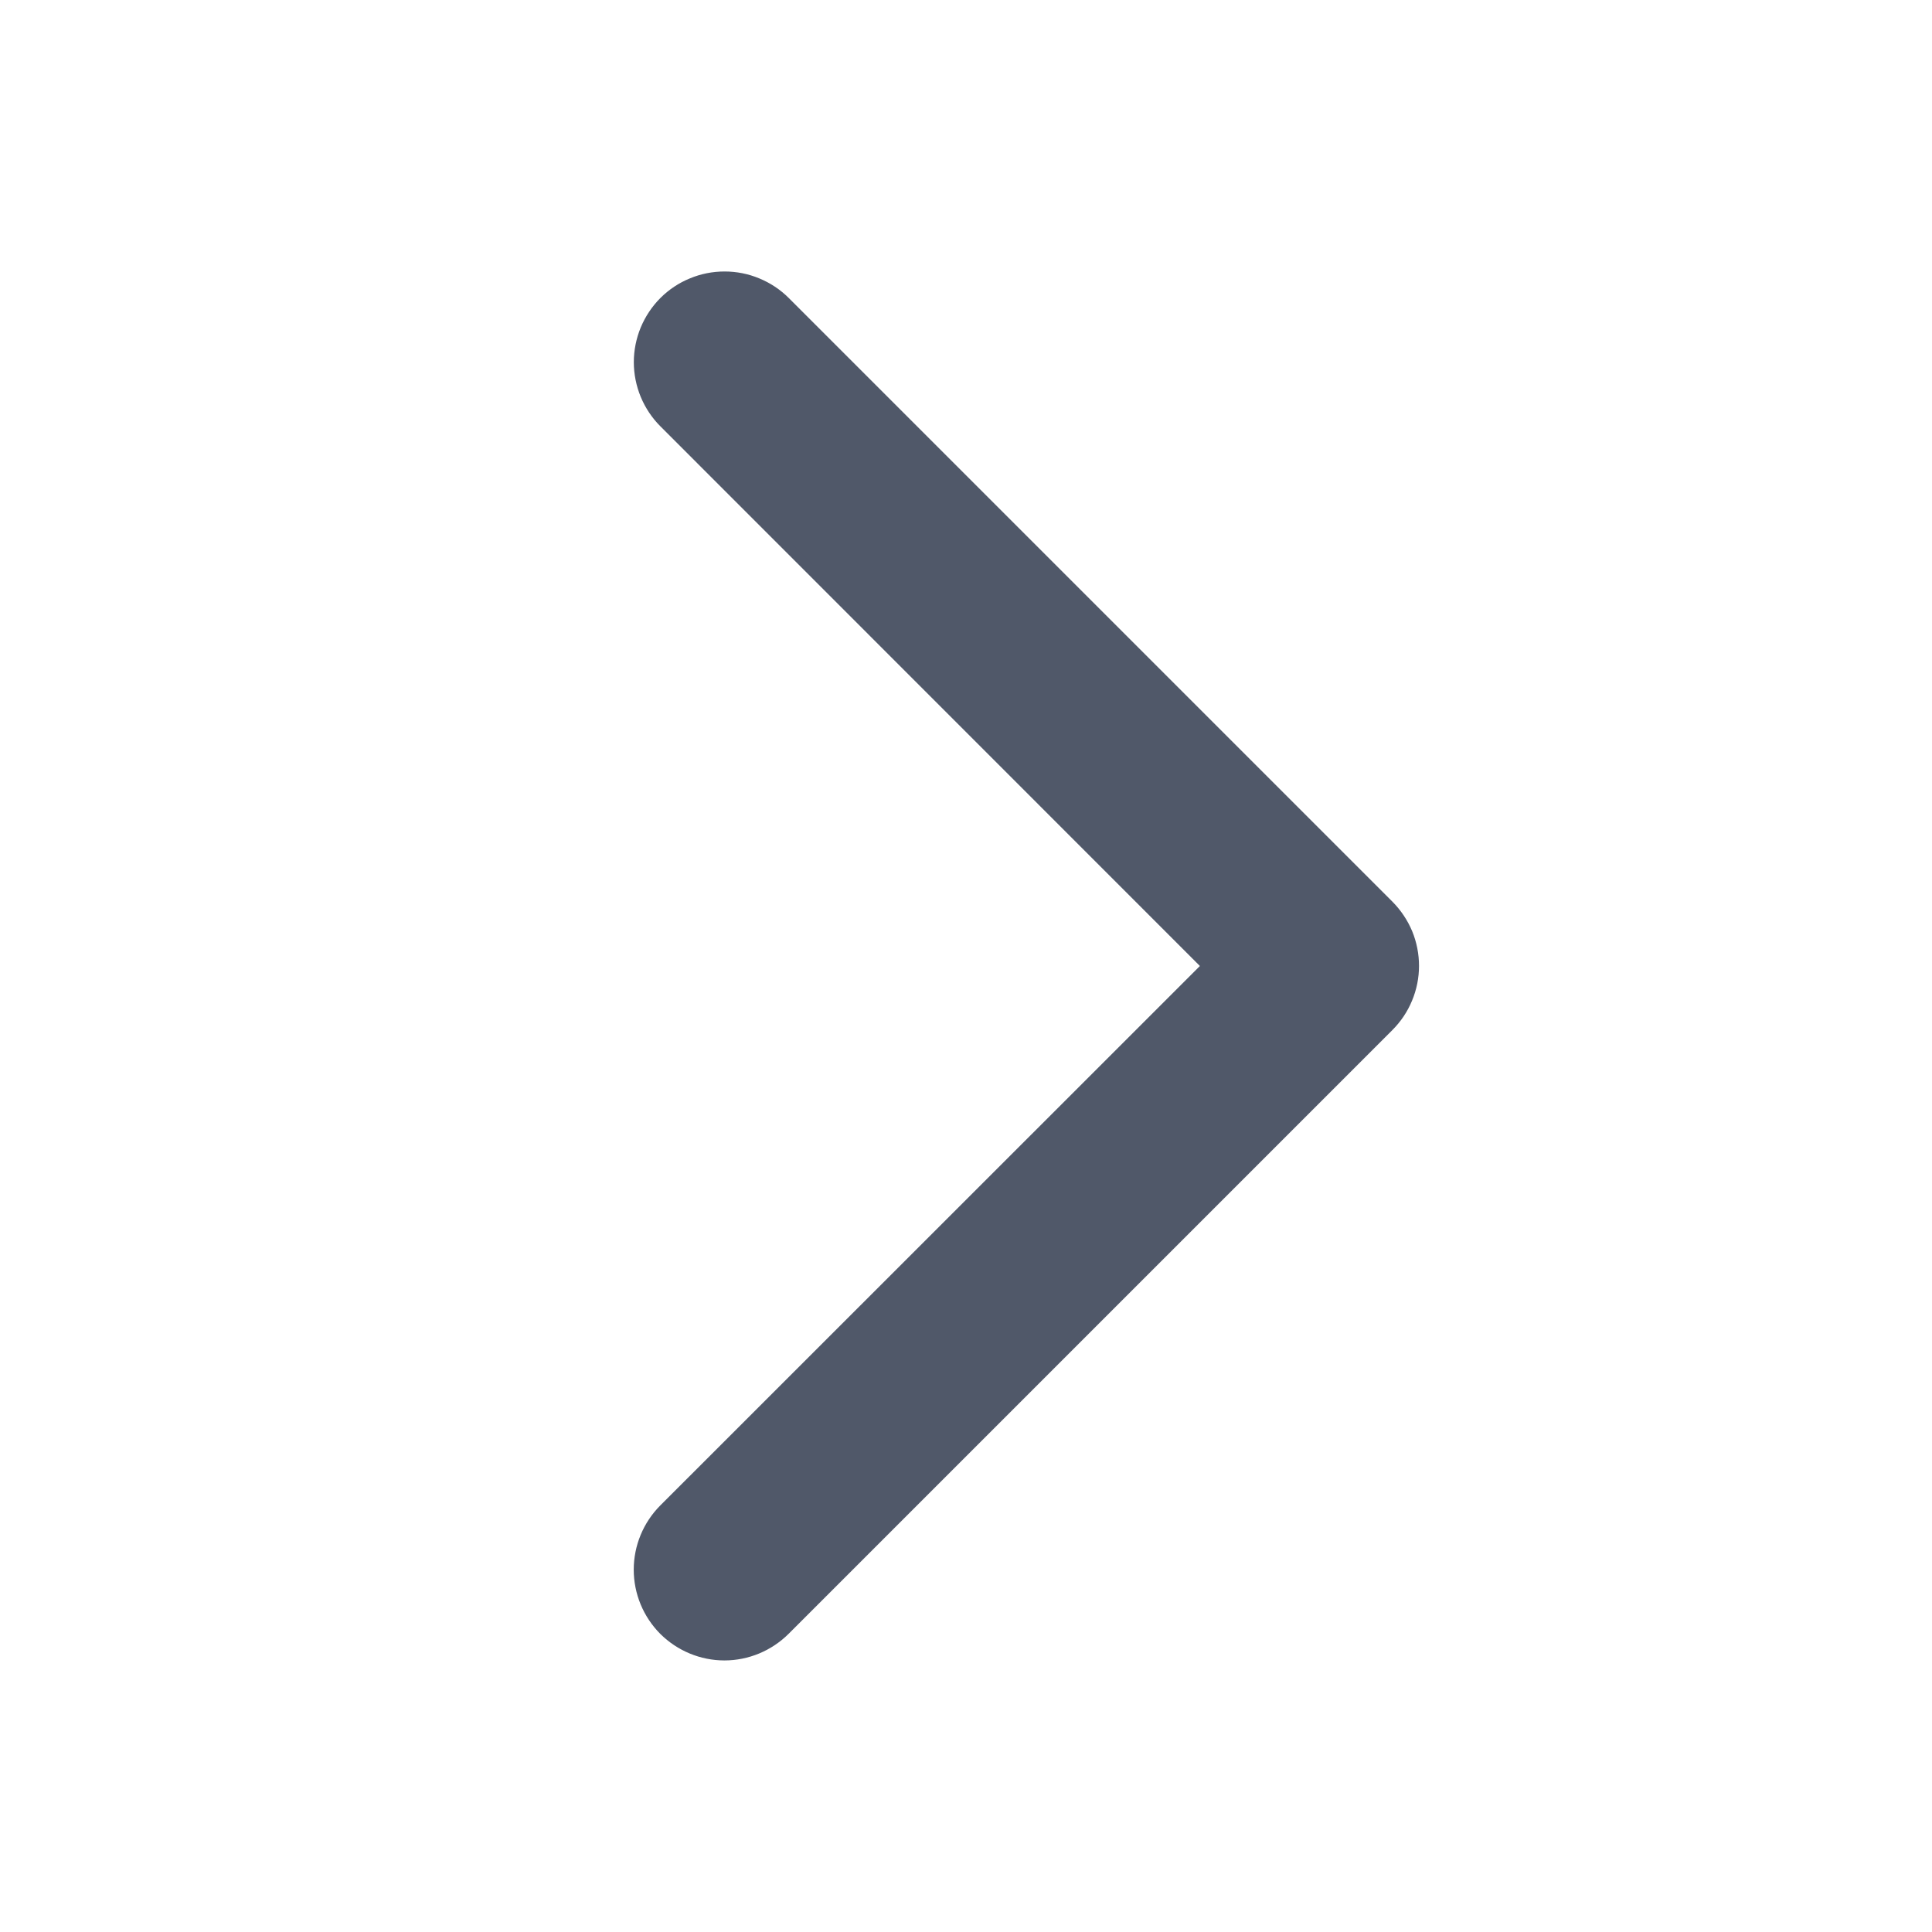 <svg xmlns="http://www.w3.org/2000/svg" width="24" height="24" viewBox="0 0 24 24" fill="none"><path d="M17.252 12.752L17.252 12.752L9.752 20.252C9.552 20.451 9.281 20.564 8.999 20.564C8.717 20.564 8.446 20.451 8.246 20.252C8.047 20.052 7.935 19.781 7.935 19.499C7.935 19.217 8.047 18.946 8.246 18.746L14.95 12.044L14.995 12L14.95 11.956L8.248 5.252L8.248 5.252C8.149 5.153 8.071 5.036 8.017 4.906C7.964 4.777 7.936 4.639 7.936 4.499C7.936 4.359 7.964 4.221 8.017 4.092C8.071 3.963 8.149 3.845 8.248 3.746C8.347 3.647 8.464 3.569 8.594 3.516C8.723 3.462 8.861 3.435 9.001 3.435C9.141 3.435 9.279 3.462 9.408 3.516C9.537 3.569 9.655 3.647 9.754 3.746L17.254 11.246L17.254 11.246C17.352 11.345 17.431 11.463 17.485 11.592C17.538 11.721 17.565 11.86 17.565 11.999C17.565 12.139 17.537 12.278 17.483 12.407C17.43 12.536 17.351 12.653 17.252 12.752Z" fill="#505869" stroke="#505869" stroke-width="0.125"></path></svg>